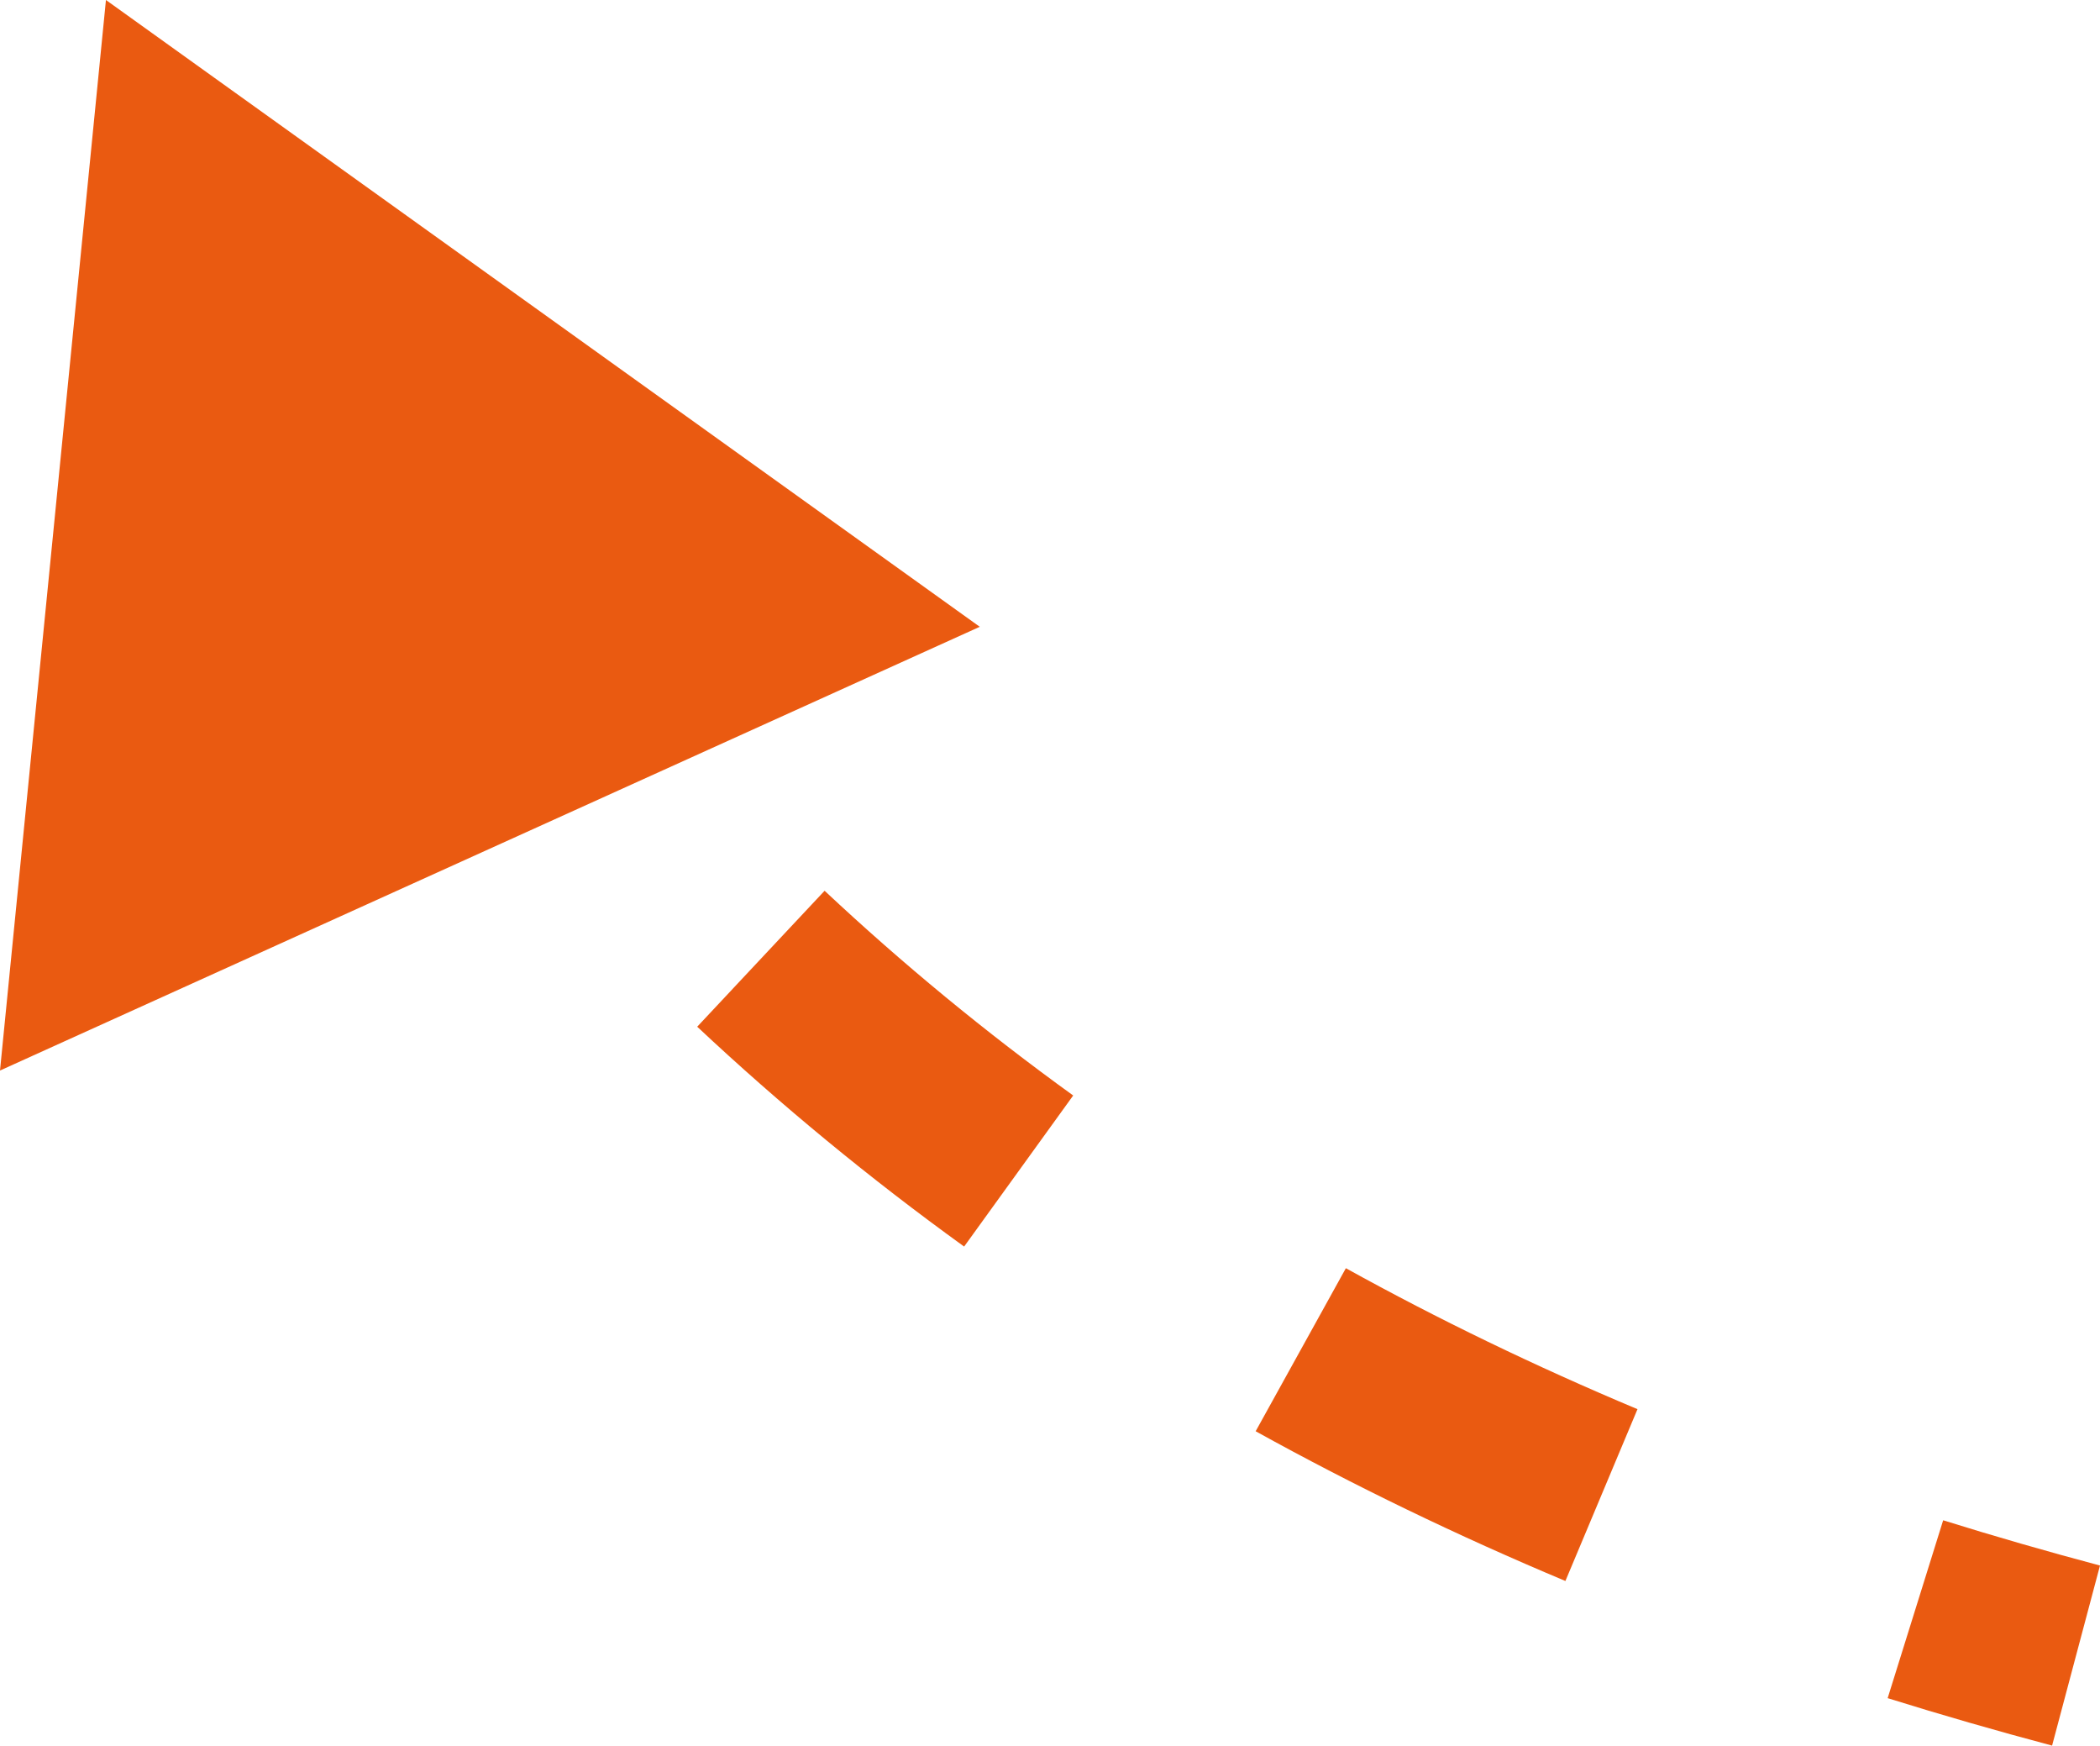 <?xml version="1.0" encoding="UTF-8"?> <svg xmlns="http://www.w3.org/2000/svg" width="587" height="488" viewBox="0 0 587 488" fill="none"> <path fill-rule="evenodd" clip-rule="evenodd" d="M0 299.158L29.615 -0.001L273.867 175.154L0 299.158ZM230.497 248.92C252.214 269.277 275.36 288.353 299.982 306.132L269.495 348.349C243.094 329.285 218.234 308.8 194.884 286.912L230.497 248.92ZM376.202 354.397C402.004 368.673 429.162 381.81 457.716 393.787L437.567 441.803C407.347 429.127 378.494 415.177 350.987 399.958L376.202 354.397ZM543.159 424.838C557.47 429.302 572.082 433.518 587 437.484L573.609 487.804C557.997 483.653 542.676 479.233 527.645 474.545L543.159 424.838Z" fill="#EA5A11"></path> </svg> 